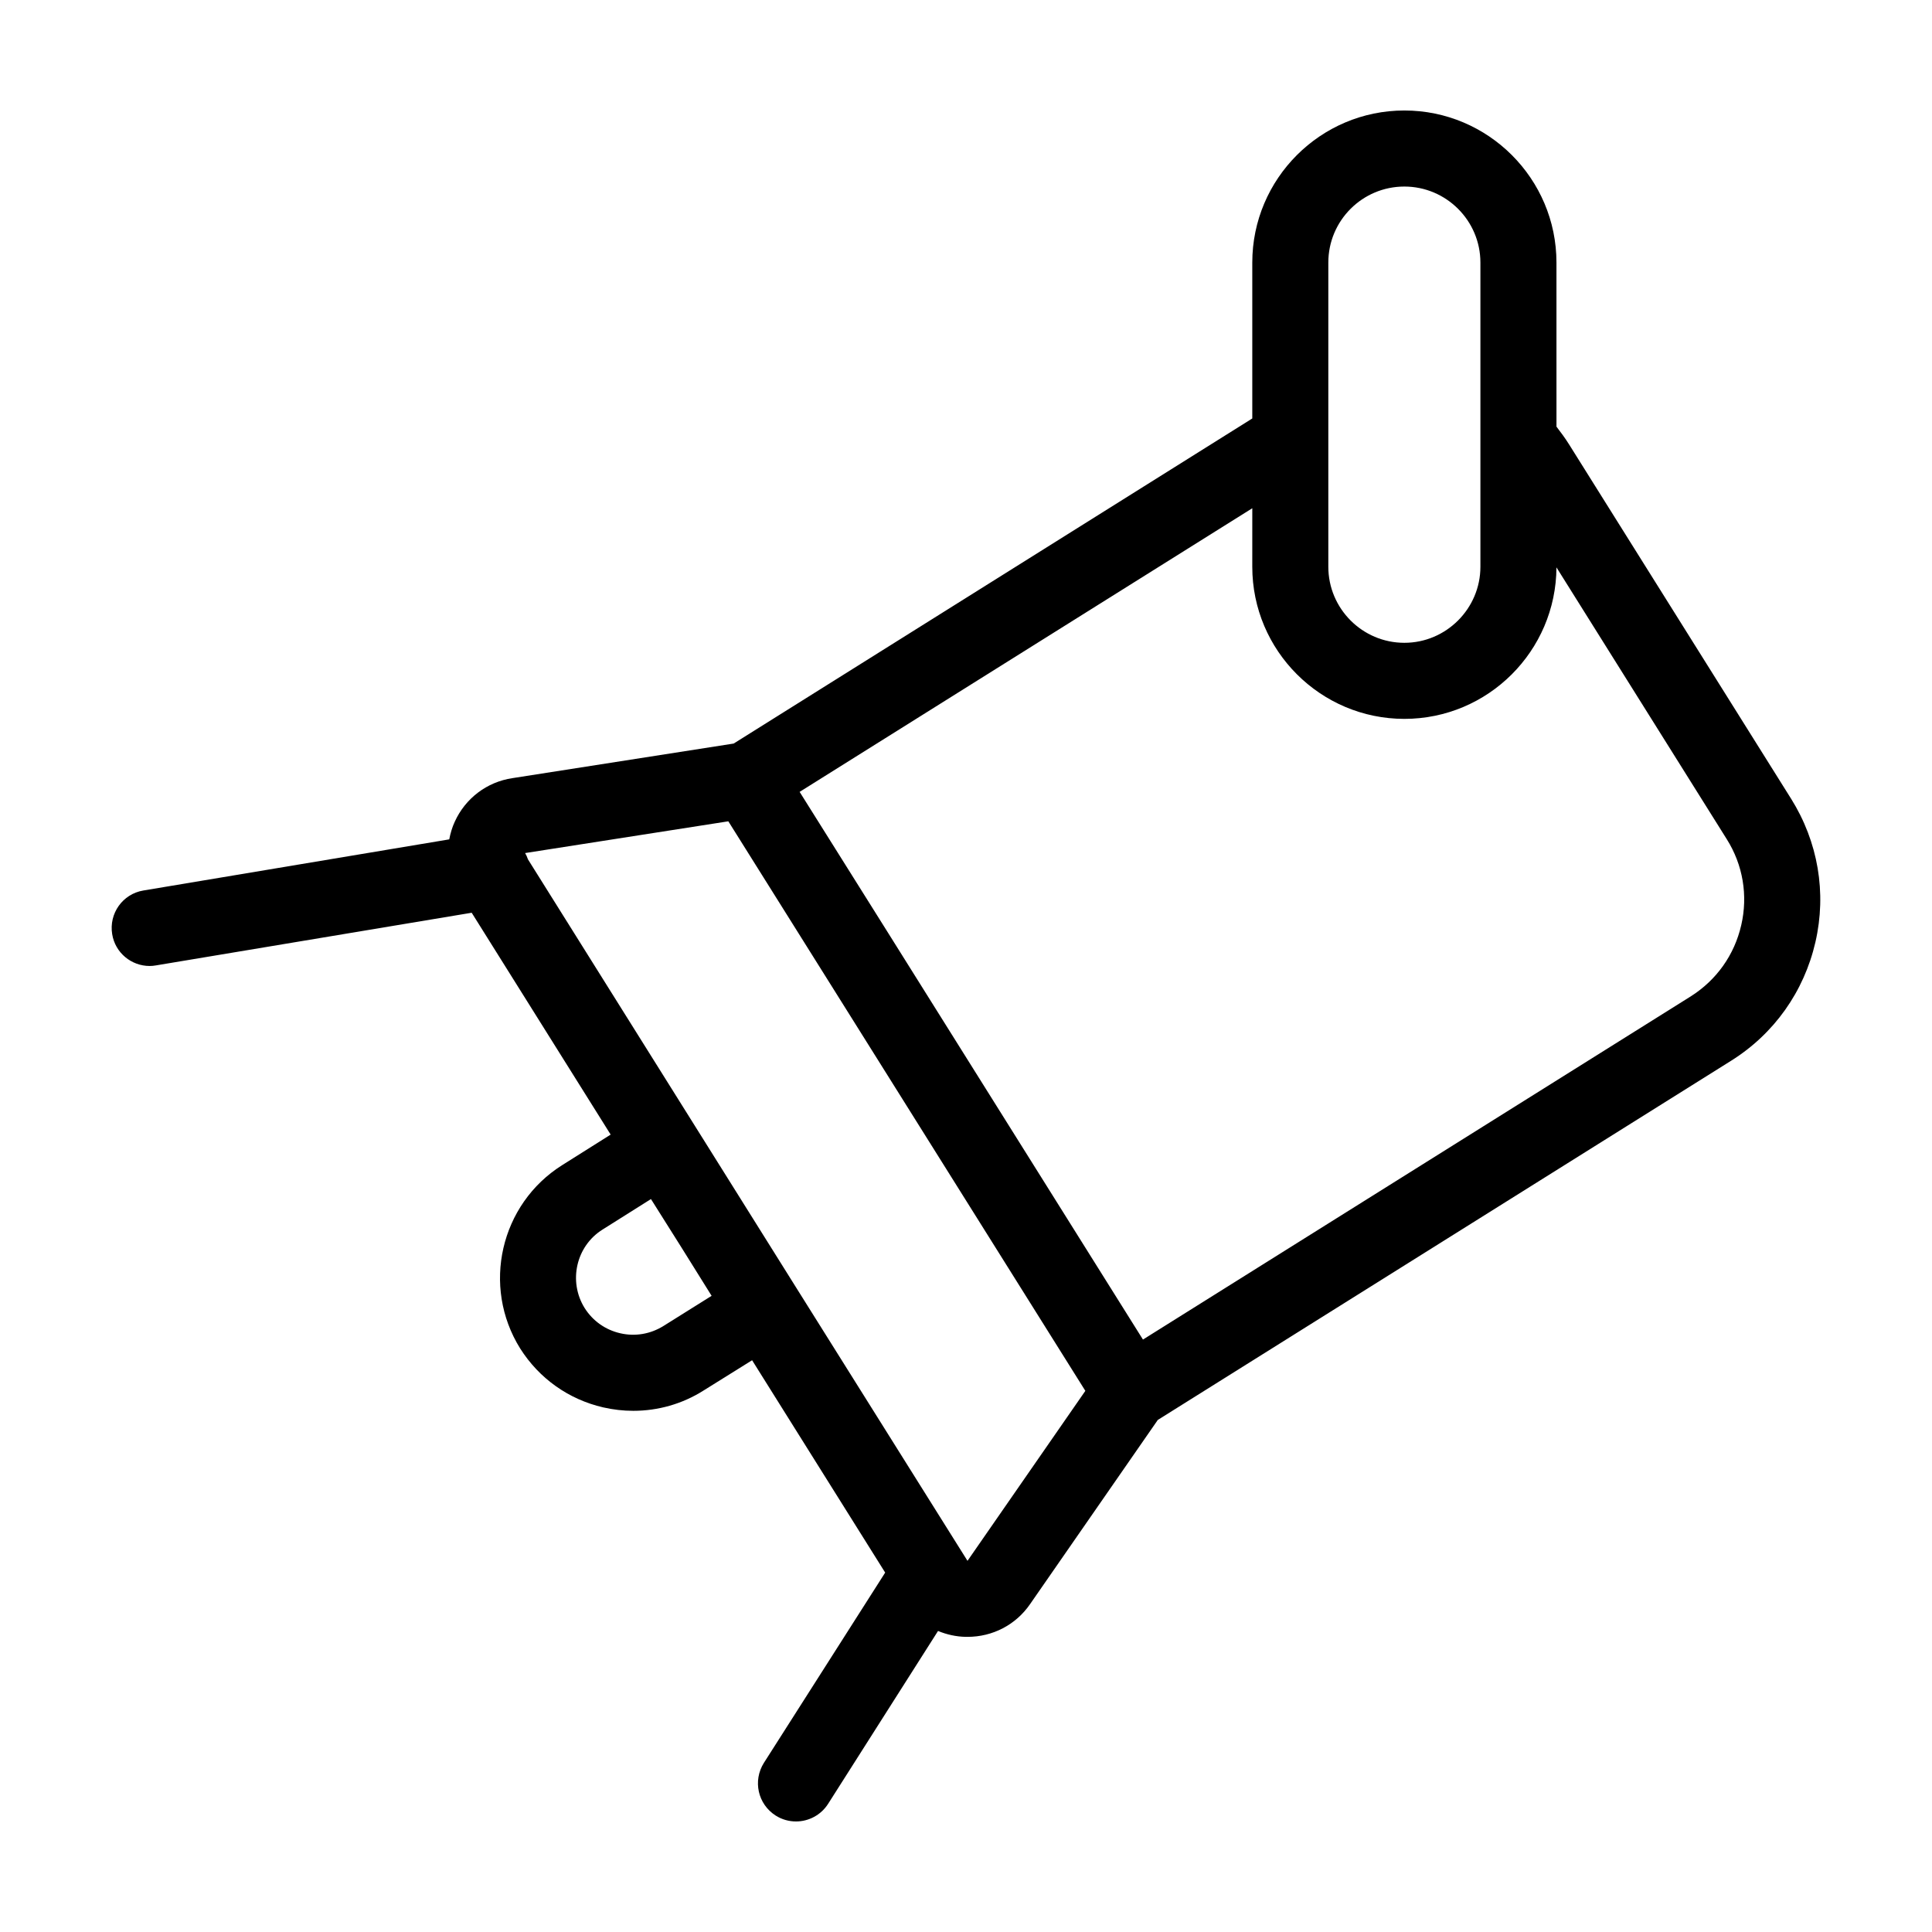 <?xml version="1.0" encoding="UTF-8"?>
<!-- Uploaded to: SVG Repo, www.svgrepo.com, Generator: SVG Repo Mixer Tools -->
<svg fill="#000000" width="800px" height="800px" version="1.1" viewBox="144 144 512 512" xmlns="http://www.w3.org/2000/svg">
 <path d="m618.65 355.66-58.844-93.91c-1.008-1.613-2.168-3.176-3.324-4.684l-0.004-43.48c0-22.219-18.086-40.305-40.305-40.305s-40.305 18.086-40.305 40.305v41.312l-137.44 86.152-58.645 9.168c-6.75 1.008-12.445 5.34-15.266 11.539-0.707 1.512-1.16 3.125-1.461 4.684l-81.062 13.551c-5.492 0.906-9.168 6.098-8.262 11.586 0.805 4.941 5.086 8.418 9.926 8.418 0.555 0 1.109-0.051 1.664-0.152l83.68-13.957 36.828 58.793-12.797 8.062c-16.473 10.328-21.461 32.145-11.184 48.617 5.039 7.961 12.848 13.504 22.016 15.617 2.672 0.605 5.289 0.906 7.961 0.906 6.551 0 13-1.812 18.641-5.391l12.848-8.012 35.266 56.277-32.145 50.43c-2.973 4.734-1.613 10.934 3.125 13.957 1.664 1.059 3.527 1.562 5.391 1.562 3.324 0 6.602-1.664 8.516-4.684l29.121-45.797c2.316 0.957 4.785 1.512 7.356 1.562h0.453c6.648 0 12.797-3.176 16.574-8.664l33.855-48.82 151.9-95.168c11.438-7.152 19.348-18.34 22.371-31.438 3.023-13.102 0.703-26.602-6.449-38.039zm-122.63-142.07c0-11.133 9.02-20.152 20.152-20.152 11.082 0 20.152 9.02 20.152 20.152v80.609c0 11.082-9.07 20.152-20.152 20.152-11.133 0-20.152-9.07-20.152-20.152zm-176.23 281.83c-3.426 2.117-7.457 2.82-11.387 1.914-3.981-0.906-7.305-3.273-9.473-6.699-4.383-7.055-2.266-16.426 4.785-20.809l12.797-8.062 8.062 12.797 8.012 12.848zm80.609 62.219-45.395-72.398-26.754-42.723-44.336-70.785c-0.203-0.605-0.453-1.16-0.754-1.664l53.855-8.414 28.867 46.047 65.746 104.89zm205.05-168.47c-1.812 7.91-6.551 14.559-13.402 18.895l-145.15 90.934-67.559-107.81-23.426-37.332 119.96-75.168-0.004 15.516c0 22.219 18.086 40.305 40.305 40.305 22.168 0 40.203-17.984 40.305-40.152l45.141 72.043c4.285 6.801 5.644 14.914 3.832 22.773z"/>
</svg>